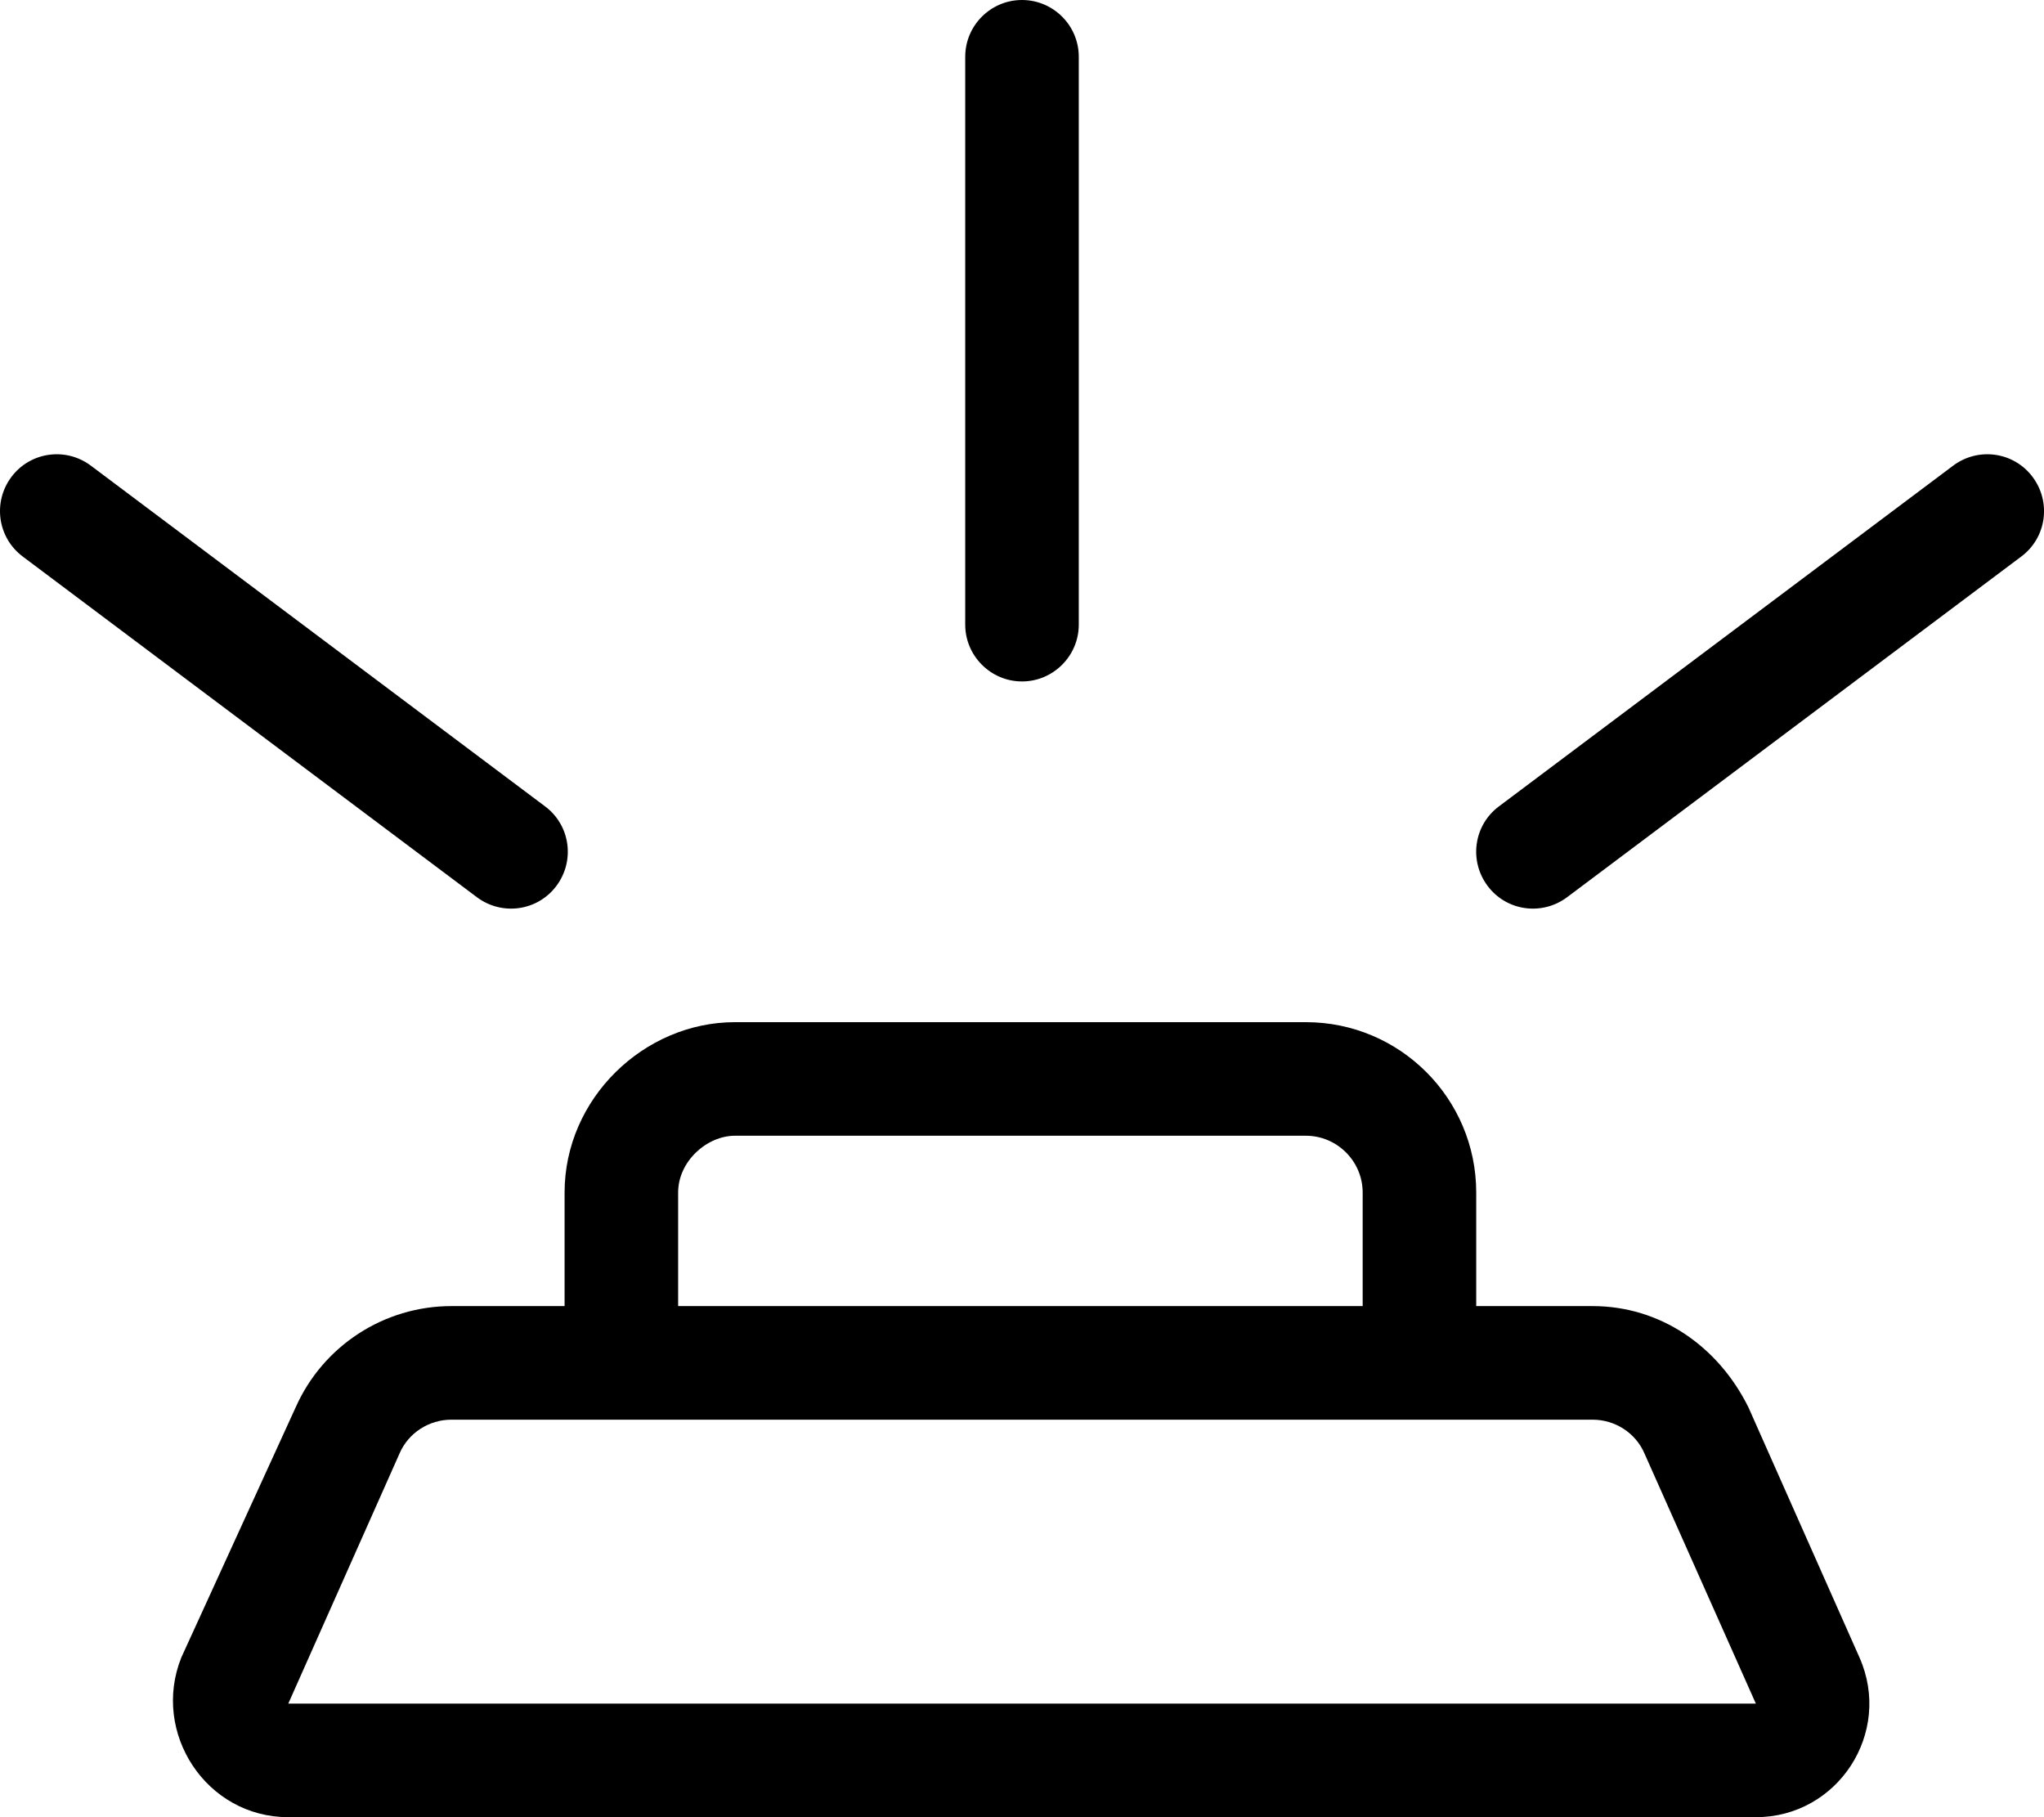 <svg xmlns="http://www.w3.org/2000/svg" viewBox="0 0 576 512"><!--! Font Awesome Pro 6.3.0 by @fontawesome - https://fontawesome.com License - https://fontawesome.com/license (Commercial License) Copyright 2023 Fonticons, Inc. --><path d="M288 0C296.8 0 304 7.164 304 16V176C304 184.8 296.8 192 288 192C279.2 192 272 184.8 272 176V16C272 7.164 279.2 0 288 0zM448.8 368C467.8 368 484.1 379.2 492.7 396.5L524 467C533.4 488.2 517.9 512 494.8 512H81.24C58.08 512 42.59 488.2 51.1 467L83.33 396.5C91.03 379.2 108.2 368 127.2 368H159.1V336C159.1 309.5 181.5 288 207.1 288H368C394.5 288 416 309.5 416 336V368H448.8zM127.2 400C120.9 400 115.1 403.7 112.6 409.5L81.24 480H494.8L463.4 409.5C460.9 403.7 455.1 400 448.8 400H127.2zM191.1 368H384V336C384 327.2 376.8 320 368 320H207.1C199.2 320 191.1 327.2 191.1 336V368zM153.6 227.2C160.7 232.5 162.1 242.5 156.8 249.6C151.5 256.7 141.5 258.1 134.4 252.8L6.401 156.8C-.668 151.5-2.101 141.5 3.201 134.4C8.503 127.3 18.53 125.9 25.6 131.2L153.6 227.2zM569.6 156.8L441.6 252.8C434.5 258.1 424.5 256.7 419.2 249.6C413.9 242.5 415.3 232.5 422.4 227.2L550.4 131.2C557.5 125.9 567.5 127.3 572.8 134.4C578.1 141.5 576.7 151.5 569.6 156.8V156.8z"/></svg>